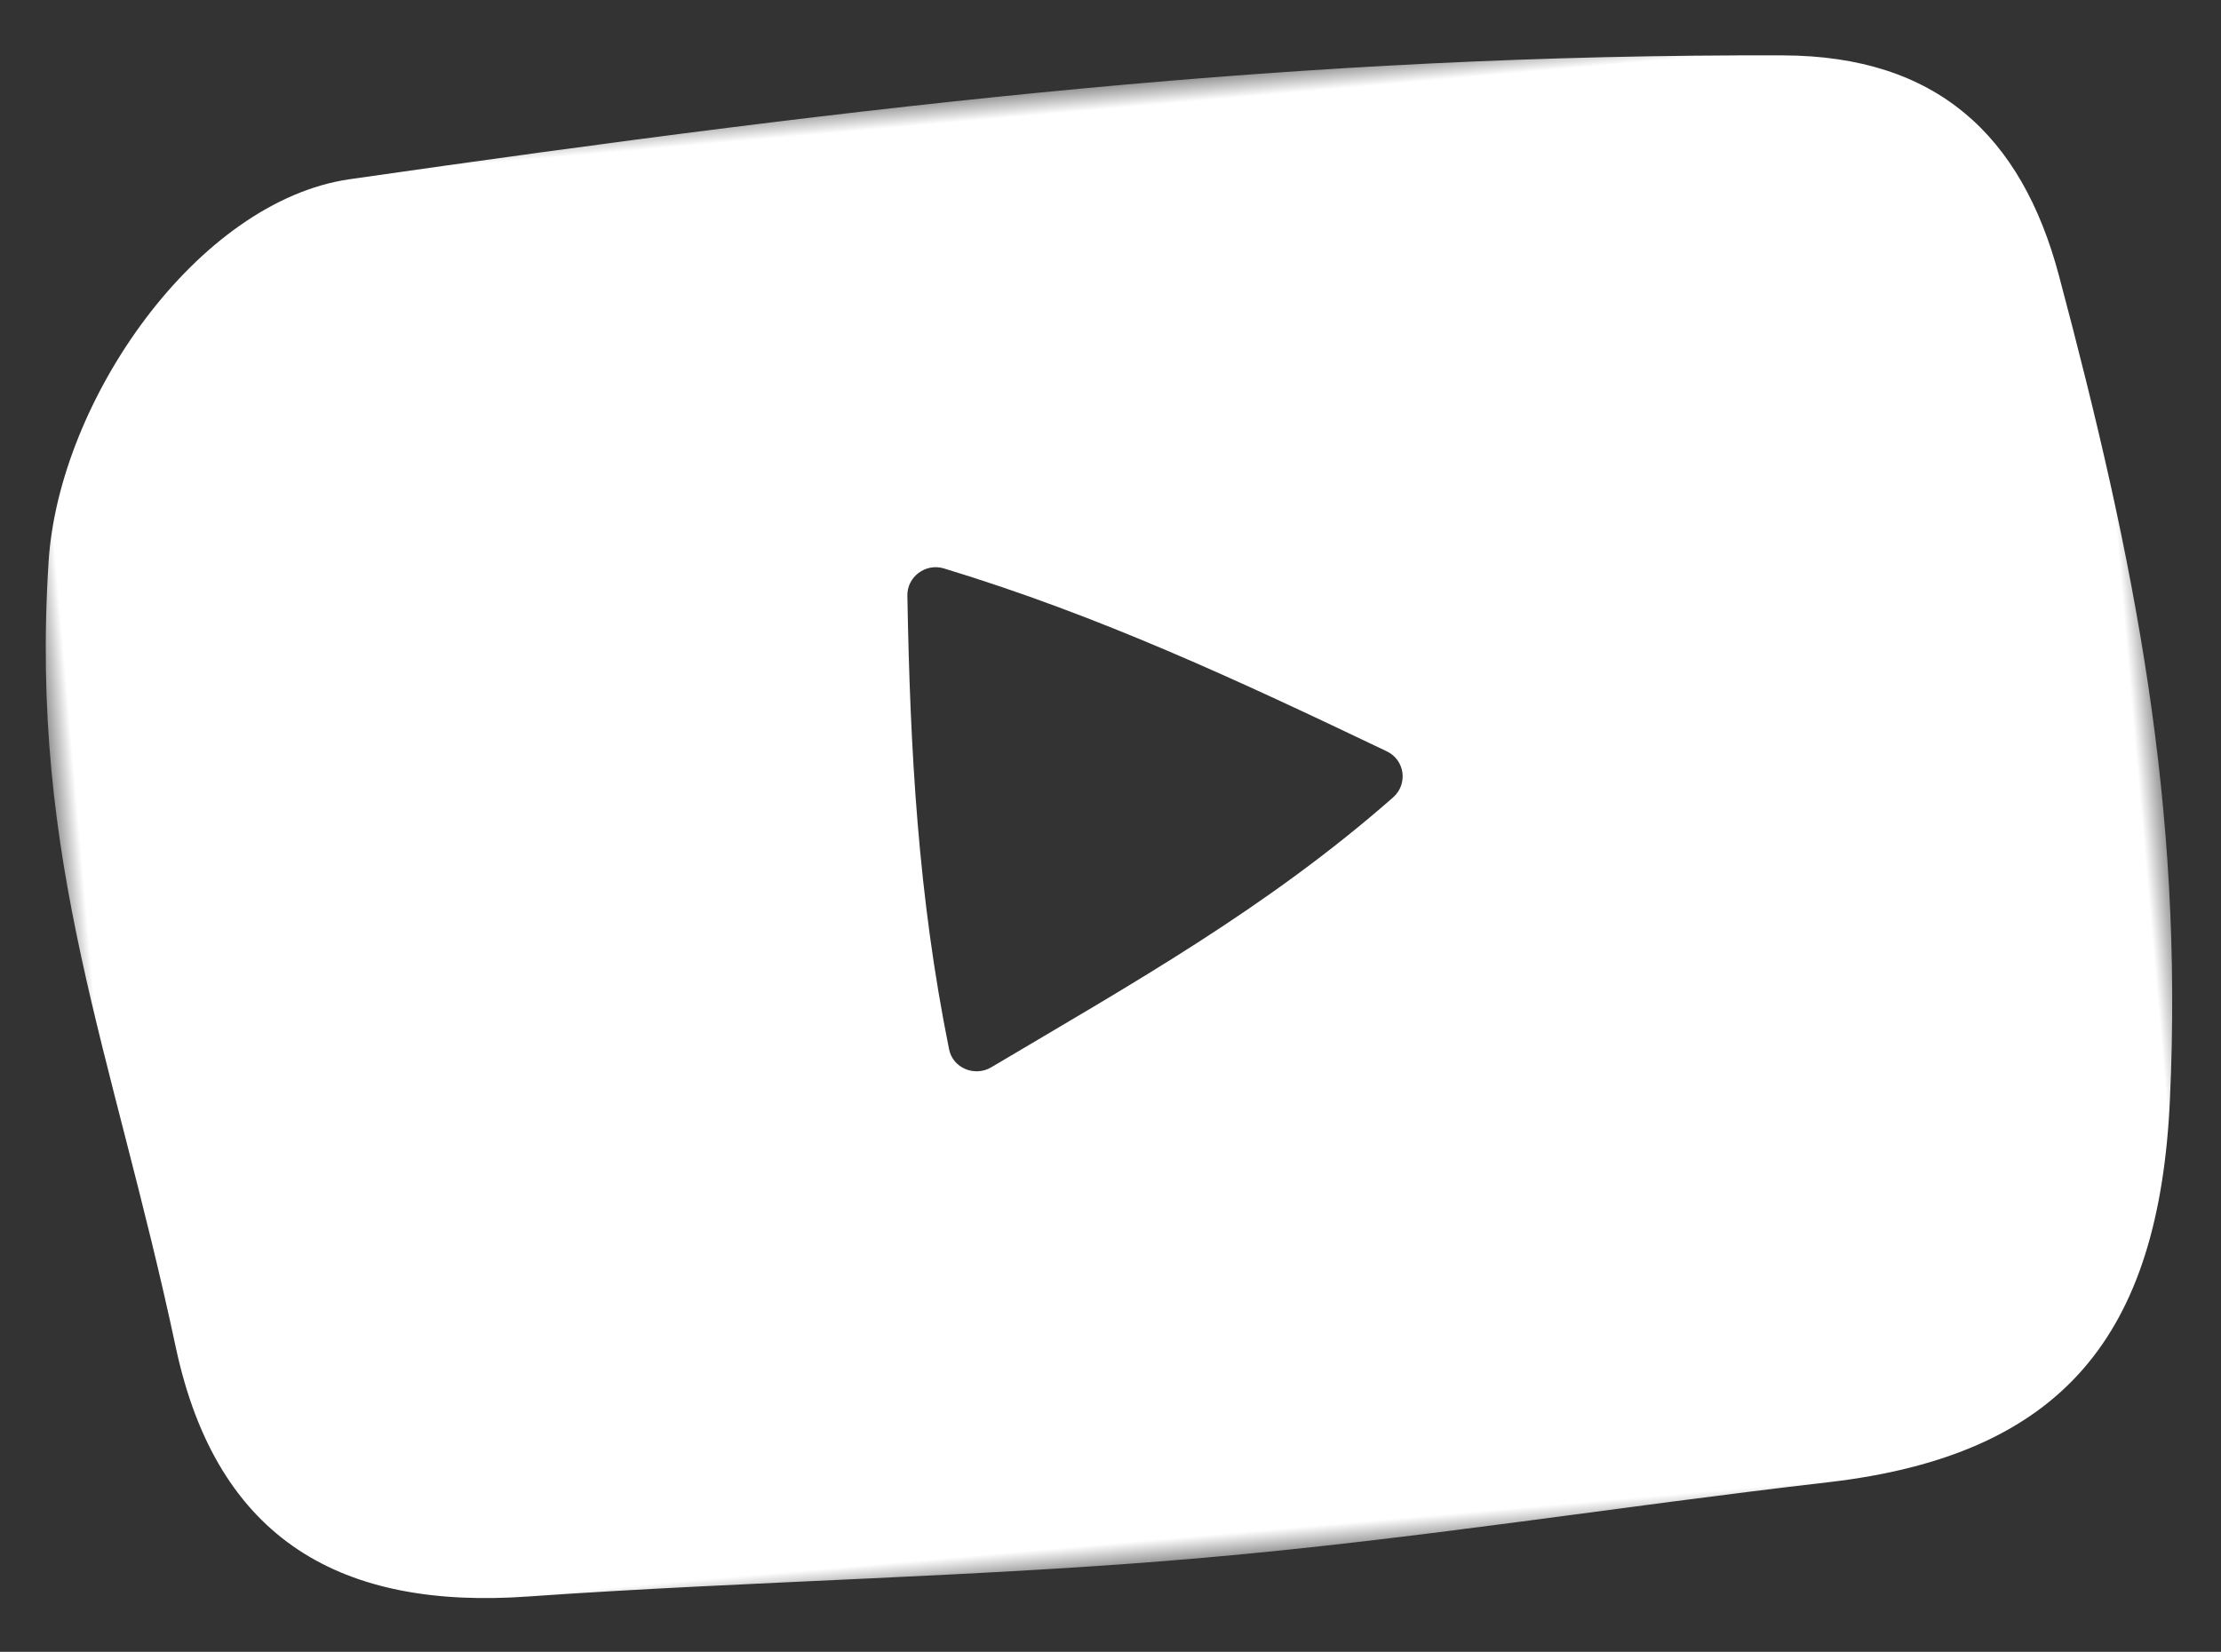 <?xml version="1.0" encoding="UTF-8"?>
<svg xmlns="http://www.w3.org/2000/svg" xmlns:xlink="http://www.w3.org/1999/xlink" width="49.697" height="36.971" viewBox="0 0 49.697 36.971">
  <rect x="0" y="0" width="49.697" height="36.971" fill="#333333" stroke="none"/>
  <defs>
    <polygon id="a" points="0 0 47 0 47 33 0 33"></polygon>
  </defs>
  <g fill="none" fill-rule="evenodd" transform="rotate(-5 46.91 2.049)">
    <mask id="b" fill="#fff">
      <use xlink:href="#a"></use>
    </mask>
    <path fill="#FFF" d="M29.854,16.416 C26.818,18.646 23.683,20.055 20.374,21.648 C19.984,21.837 19.513,21.593 19.466,21.166 C19.075,17.695 19.179,14.445 19.421,10.972 C19.449,10.55 19.89,10.275 20.286,10.433 C23.659,11.788 26.619,13.497 29.803,15.375 C30.193,15.604 30.217,16.149 29.854,16.416 M45.715,6.078 C45.156,2.872 43.409,0.942 39.999,0.632 C29.268,-0.342 19.627,-0.059 7.805,0.597 C4.356,0.788 0.889,4.972 0.346,8.53 C-0.678,15.234 0.818,19.58 1.646,26.292 C2.19,30.719 4.868,32.477 9.014,32.546 C13.951,32.629 19.246,33.005 24.184,33 C28.977,33 33.42,32.666 38.21,32.534 C43.5,32.387 45.879,29.907 46.581,24.673 C47.458,18.134 46.857,12.622 45.715,6.078" mask="url(#b)"></path>
  </g>
</svg>
